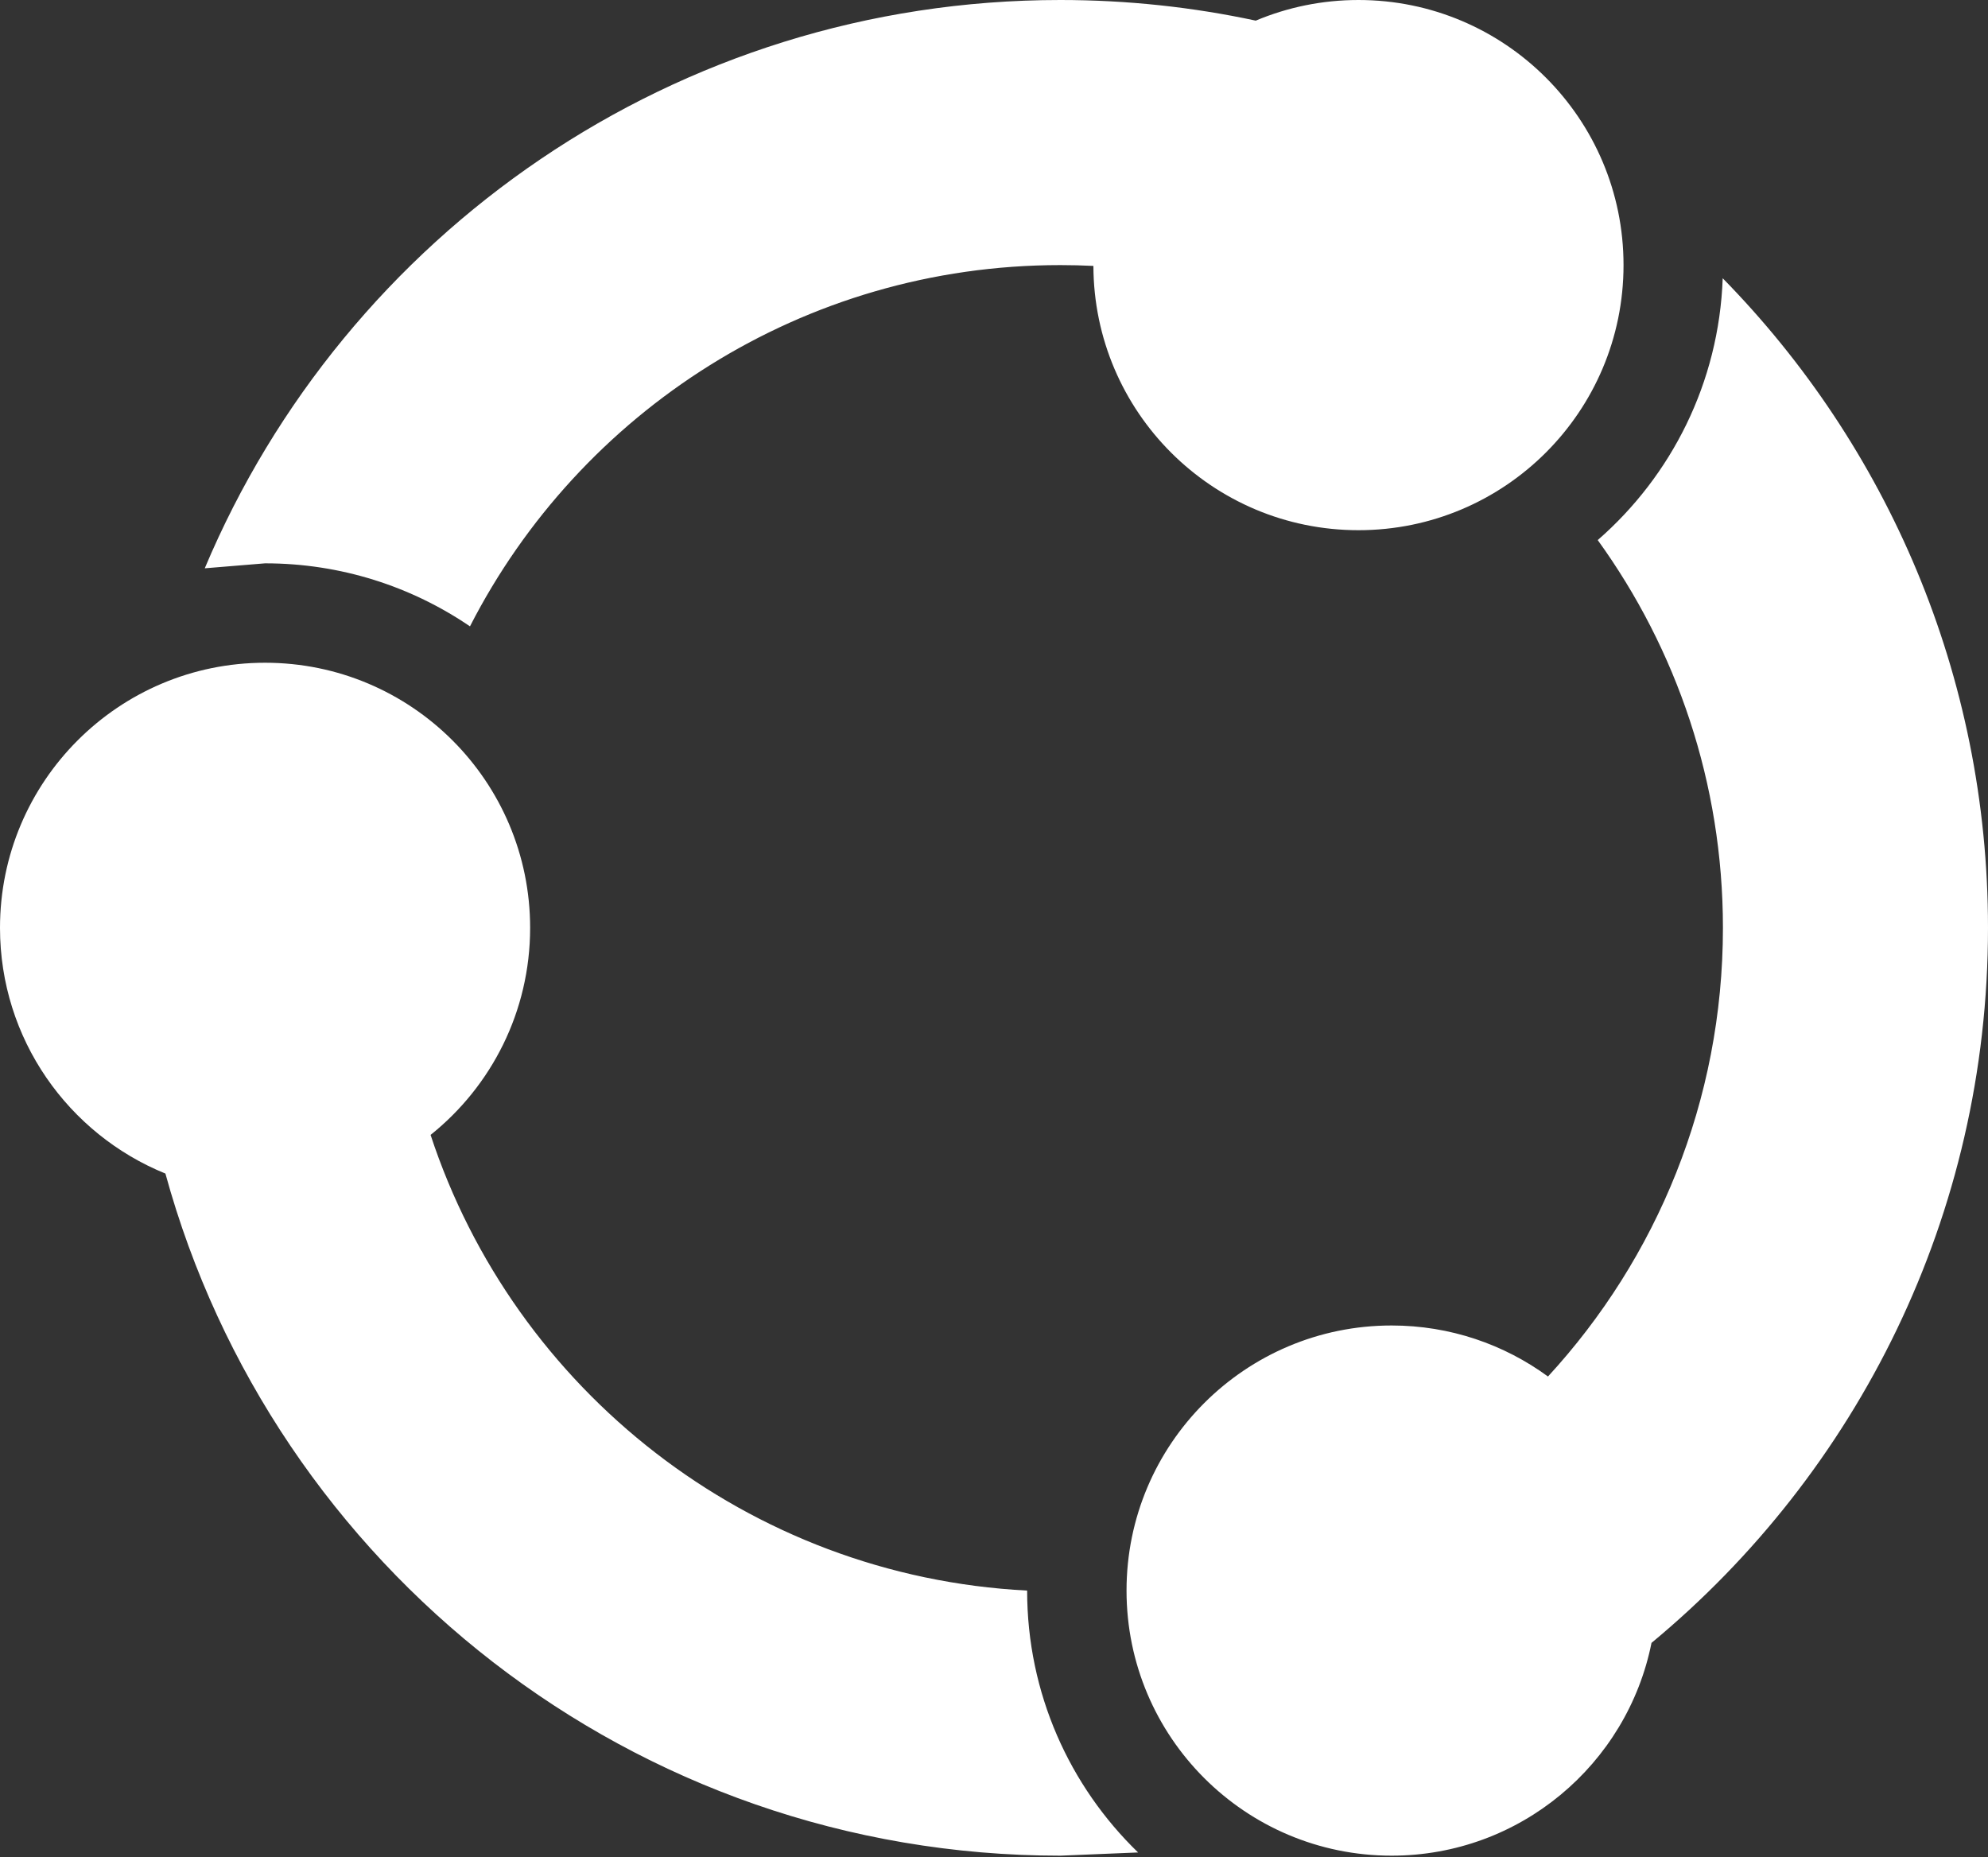 <?xml version="1.0" encoding="UTF-8"?> <svg xmlns="http://www.w3.org/2000/svg" width="500" height="467" viewBox="0 0 500 467" fill="none"><rect x="0" y="0" width="500" height="467" fill="#333333" stroke="none"/><path d="M66.666 166.667C103.485 166.667 133.333 196.515 133.333 233.334C133.333 254.404 123.558 273.192 108.296 285.408C129.336 349.443 188.122 396.38 258.333 400C258.333 425.846 269.029 449.194 286.238 465.858L266.666 466.667C159.193 466.667 68.691 394.006 41.603 295.129C17.205 285.223 0 261.288 0 233.334C0 196.515 29.847 166.667 66.666 166.667ZM341.666 0C378.485 0 408.333 29.848 408.333 66.667C408.333 103.486 378.485 133.334 341.666 133.334C304.916 133.334 275.111 103.597 275 66.872C272.239 66.736 269.461 66.667 266.666 66.667C201.922 66.667 145.801 103.584 118.203 157.516C103.518 147.514 85.775 141.667 66.666 141.667L51.498 142.916C86.823 58.954 169.86 0 266.666 0C283.534 0 299.982 1.791 315.834 5.189C323.778 1.847 332.506 0 341.666 0ZM350 333.334C364.709 333.334 378.306 338.098 389.332 346.166C416.65 316.482 433.333 276.857 433.333 233.334C433.333 196.921 421.656 163.236 401.842 135.818C420.363 119.687 432.343 96.237 433.275 69.975C474.548 112.064 500 169.727 500 233.334C500 305.689 467.065 370.354 415.369 413.153C409.262 443.673 382.317 466.667 350 466.667C313.181 466.667 283.333 436.819 283.333 400C283.333 363.181 313.181 333.334 350 333.334Z" fill="white"></path></svg> 